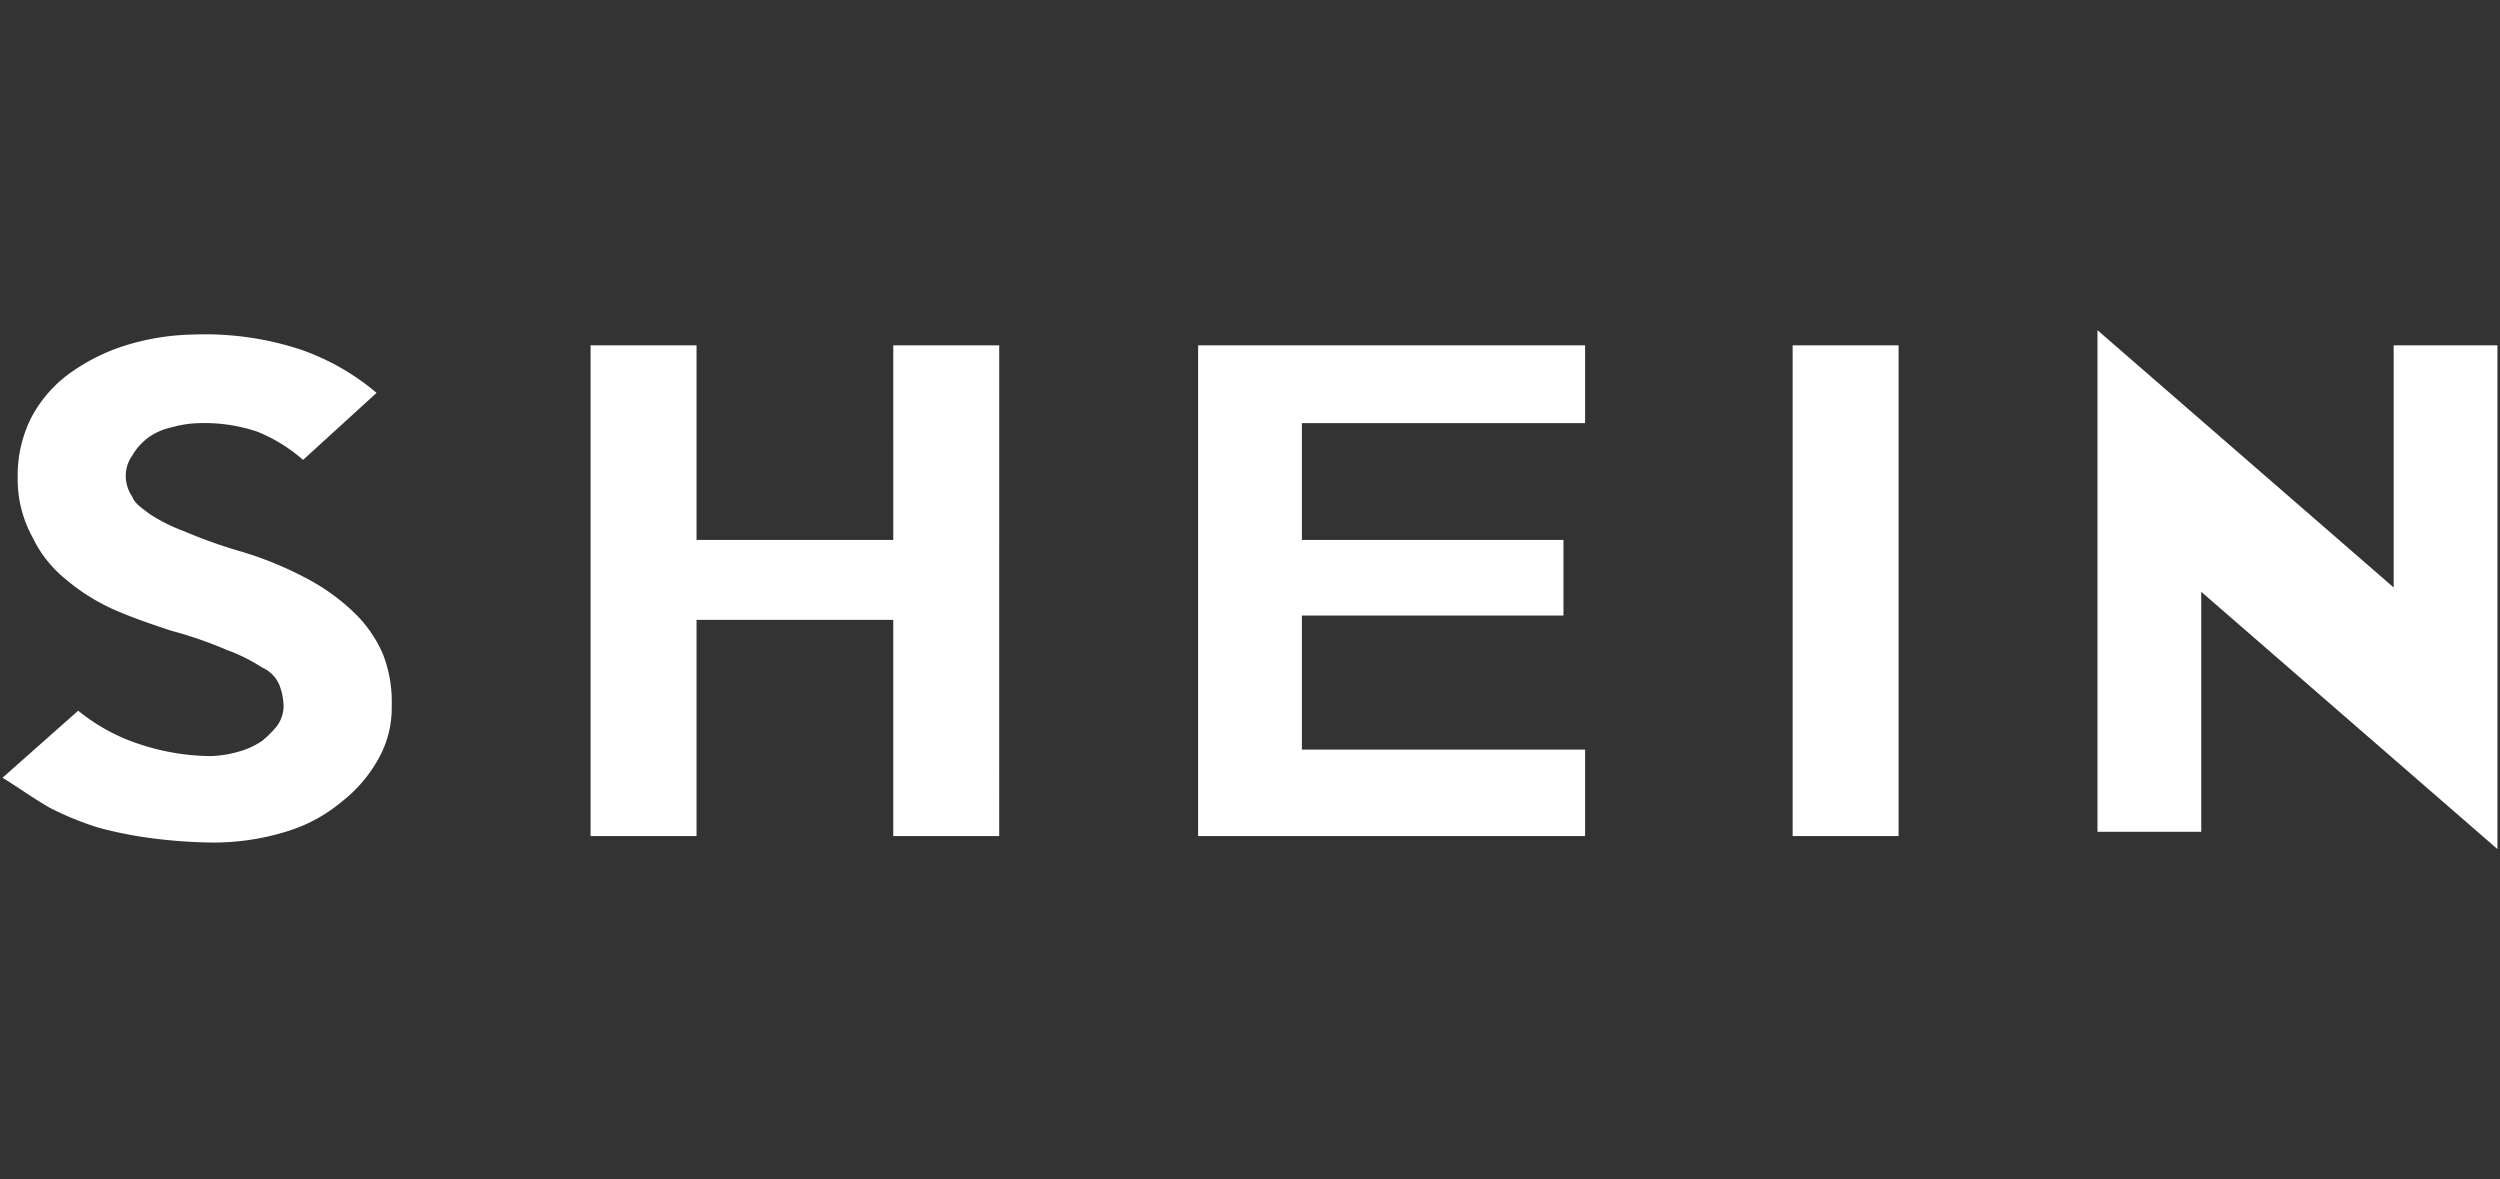<?xml version="1.0" encoding="UTF-8"?>
<svg xmlns="http://www.w3.org/2000/svg" width="106" height="50" viewBox="0 0 106 50">
  <rect x="0" y="0" width="106" height="50" fill="#333333" stroke="none"/>
  <g transform="translate(5760 -10621)">
    <rect width="106" height="50" transform="translate(-5760 10621)" fill="none"></rect>
    <path d="M16.5,15.95a4.355,4.355,0,0,1-.55,2.2,5.941,5.941,0,0,1-1.558,1.833,6.621,6.621,0,0,1-2.383,1.283,10.467,10.467,0,0,1-3.025.458,21.356,21.356,0,0,1-2.658-.183,16.885,16.885,0,0,1-2.292-.458,13.252,13.252,0,0,1-2.017-.825C1.375,19.892.733,19.433,0,18.975l3.208-2.842A8.06,8.06,0,0,0,5.958,17.6a9.706,9.706,0,0,0,2.842.458,4.643,4.643,0,0,0,1.192-.183A3.391,3.391,0,0,0,11,17.417a4.243,4.243,0,0,0,.642-.642,1.479,1.479,0,0,0,.275-.825,2.711,2.711,0,0,0-.183-.917A1.419,1.419,0,0,0,11,14.3a7.22,7.22,0,0,0-1.467-.733,17.512,17.512,0,0,0-2.383-.825c-.825-.275-1.65-.55-2.475-.917a8.483,8.483,0,0,1-2.017-1.283A5.044,5.044,0,0,1,1.283,8.8,5.085,5.085,0,0,1,.642,6.233a5.458,5.458,0,0,1,.55-2.475,5.458,5.458,0,0,1,1.65-1.925A8.284,8.284,0,0,1,5.225.642,10.331,10.331,0,0,1,8.158.183,12.931,12.931,0,0,1,12.65.825a10.09,10.09,0,0,1,3.208,1.833L12.742,5.5a6.815,6.815,0,0,0-1.925-1.192,7.025,7.025,0,0,0-2.475-.367,4.644,4.644,0,0,0-1.192.183,2.578,2.578,0,0,0-1.008.458,2.471,2.471,0,0,0-.642.733,1.479,1.479,0,0,0-.275.825,1.549,1.549,0,0,0,.275.917c.092.275.367.458.733.733A7.219,7.219,0,0,0,7.7,8.525a21.112,21.112,0,0,0,2.292.825,14.95,14.95,0,0,1,2.933,1.192,8.808,8.808,0,0,1,2.017,1.467,5.374,5.374,0,0,1,1.192,1.742,5.547,5.547,0,0,1,.366,2.2Zm25.758,5.5H37.767V12.283H29.425V21.45H24.933V.642h4.492v8.25h8.342V.642h4.492Zm24.842,0H50.692V.642H67.1v3.3H55.092v4.95H66.183V12.1H55.092v5.683H67.1Zm13.292,0H75.9V.642h4.492ZM105.783.642V22L93.225,11.092V21.267h-4.4V0l12.558,10.908V.642Z" transform="translate(-5759.892 10635)" fill="#fff"></path>
  </g>
</svg>
